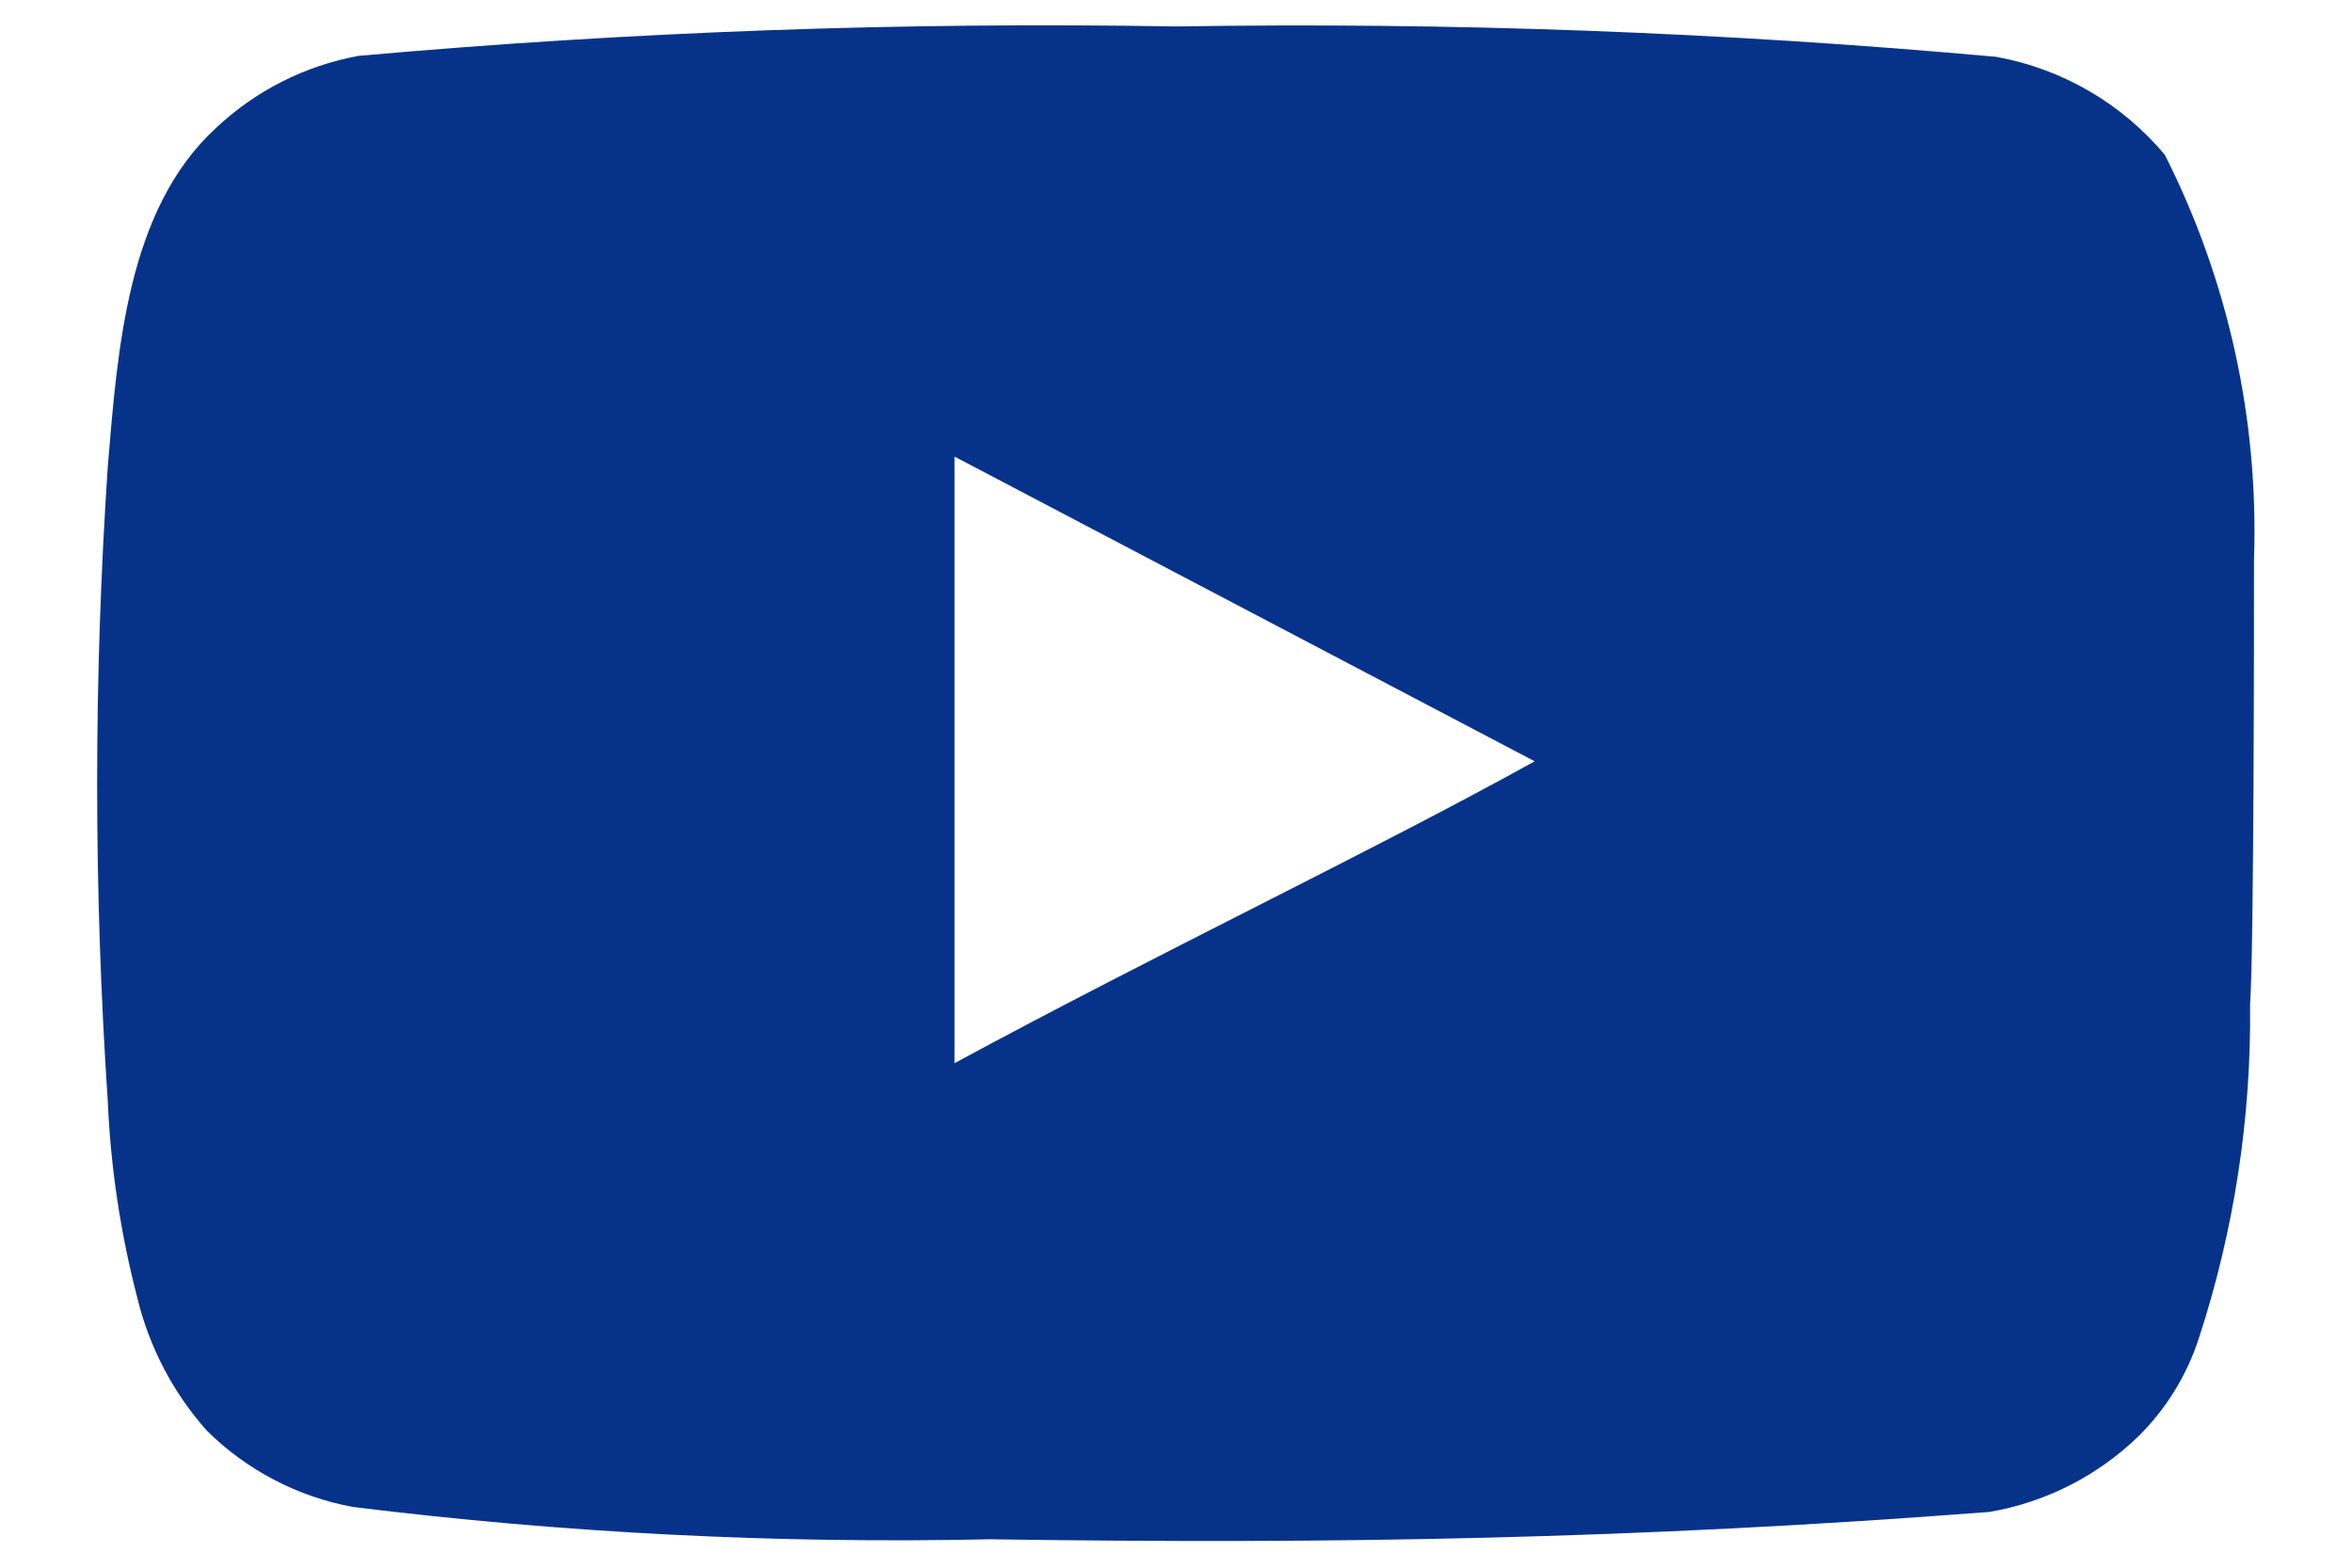 <svg width="24" height="16" viewBox="0 0 24 16" fill="none" xmlns="http://www.w3.org/2000/svg">
<path d="M23 5.71C23.049 4.279 22.736 2.858 22.09 1.58C21.651 1.056 21.043 0.702 20.37 0.58C17.587 0.328 14.794 0.225 12 0.27C9.217 0.222 6.433 0.323 3.66 0.57C3.112 0.67 2.605 0.927 2.2 1.31C1.3 2.14 1.2 3.56 1.1 4.76C0.955 6.918 0.955 9.083 1.1 11.241C1.129 11.916 1.23 12.586 1.4 13.241C1.521 13.745 1.765 14.213 2.11 14.601C2.517 15.004 3.036 15.276 3.6 15.38C5.756 15.647 7.928 15.757 10.1 15.71C13.6 15.761 16.67 15.71 20.3 15.431C20.878 15.332 21.411 15.06 21.83 14.65C22.11 14.37 22.319 14.028 22.44 13.65C22.798 12.553 22.973 11.405 22.96 10.251C23 9.69 23 6.31 23 5.71ZM9.74 10.851V4.66L15.66 7.77C14 8.69 11.81 9.73 9.74 10.851Z" fill="#063389"/>
</svg>
